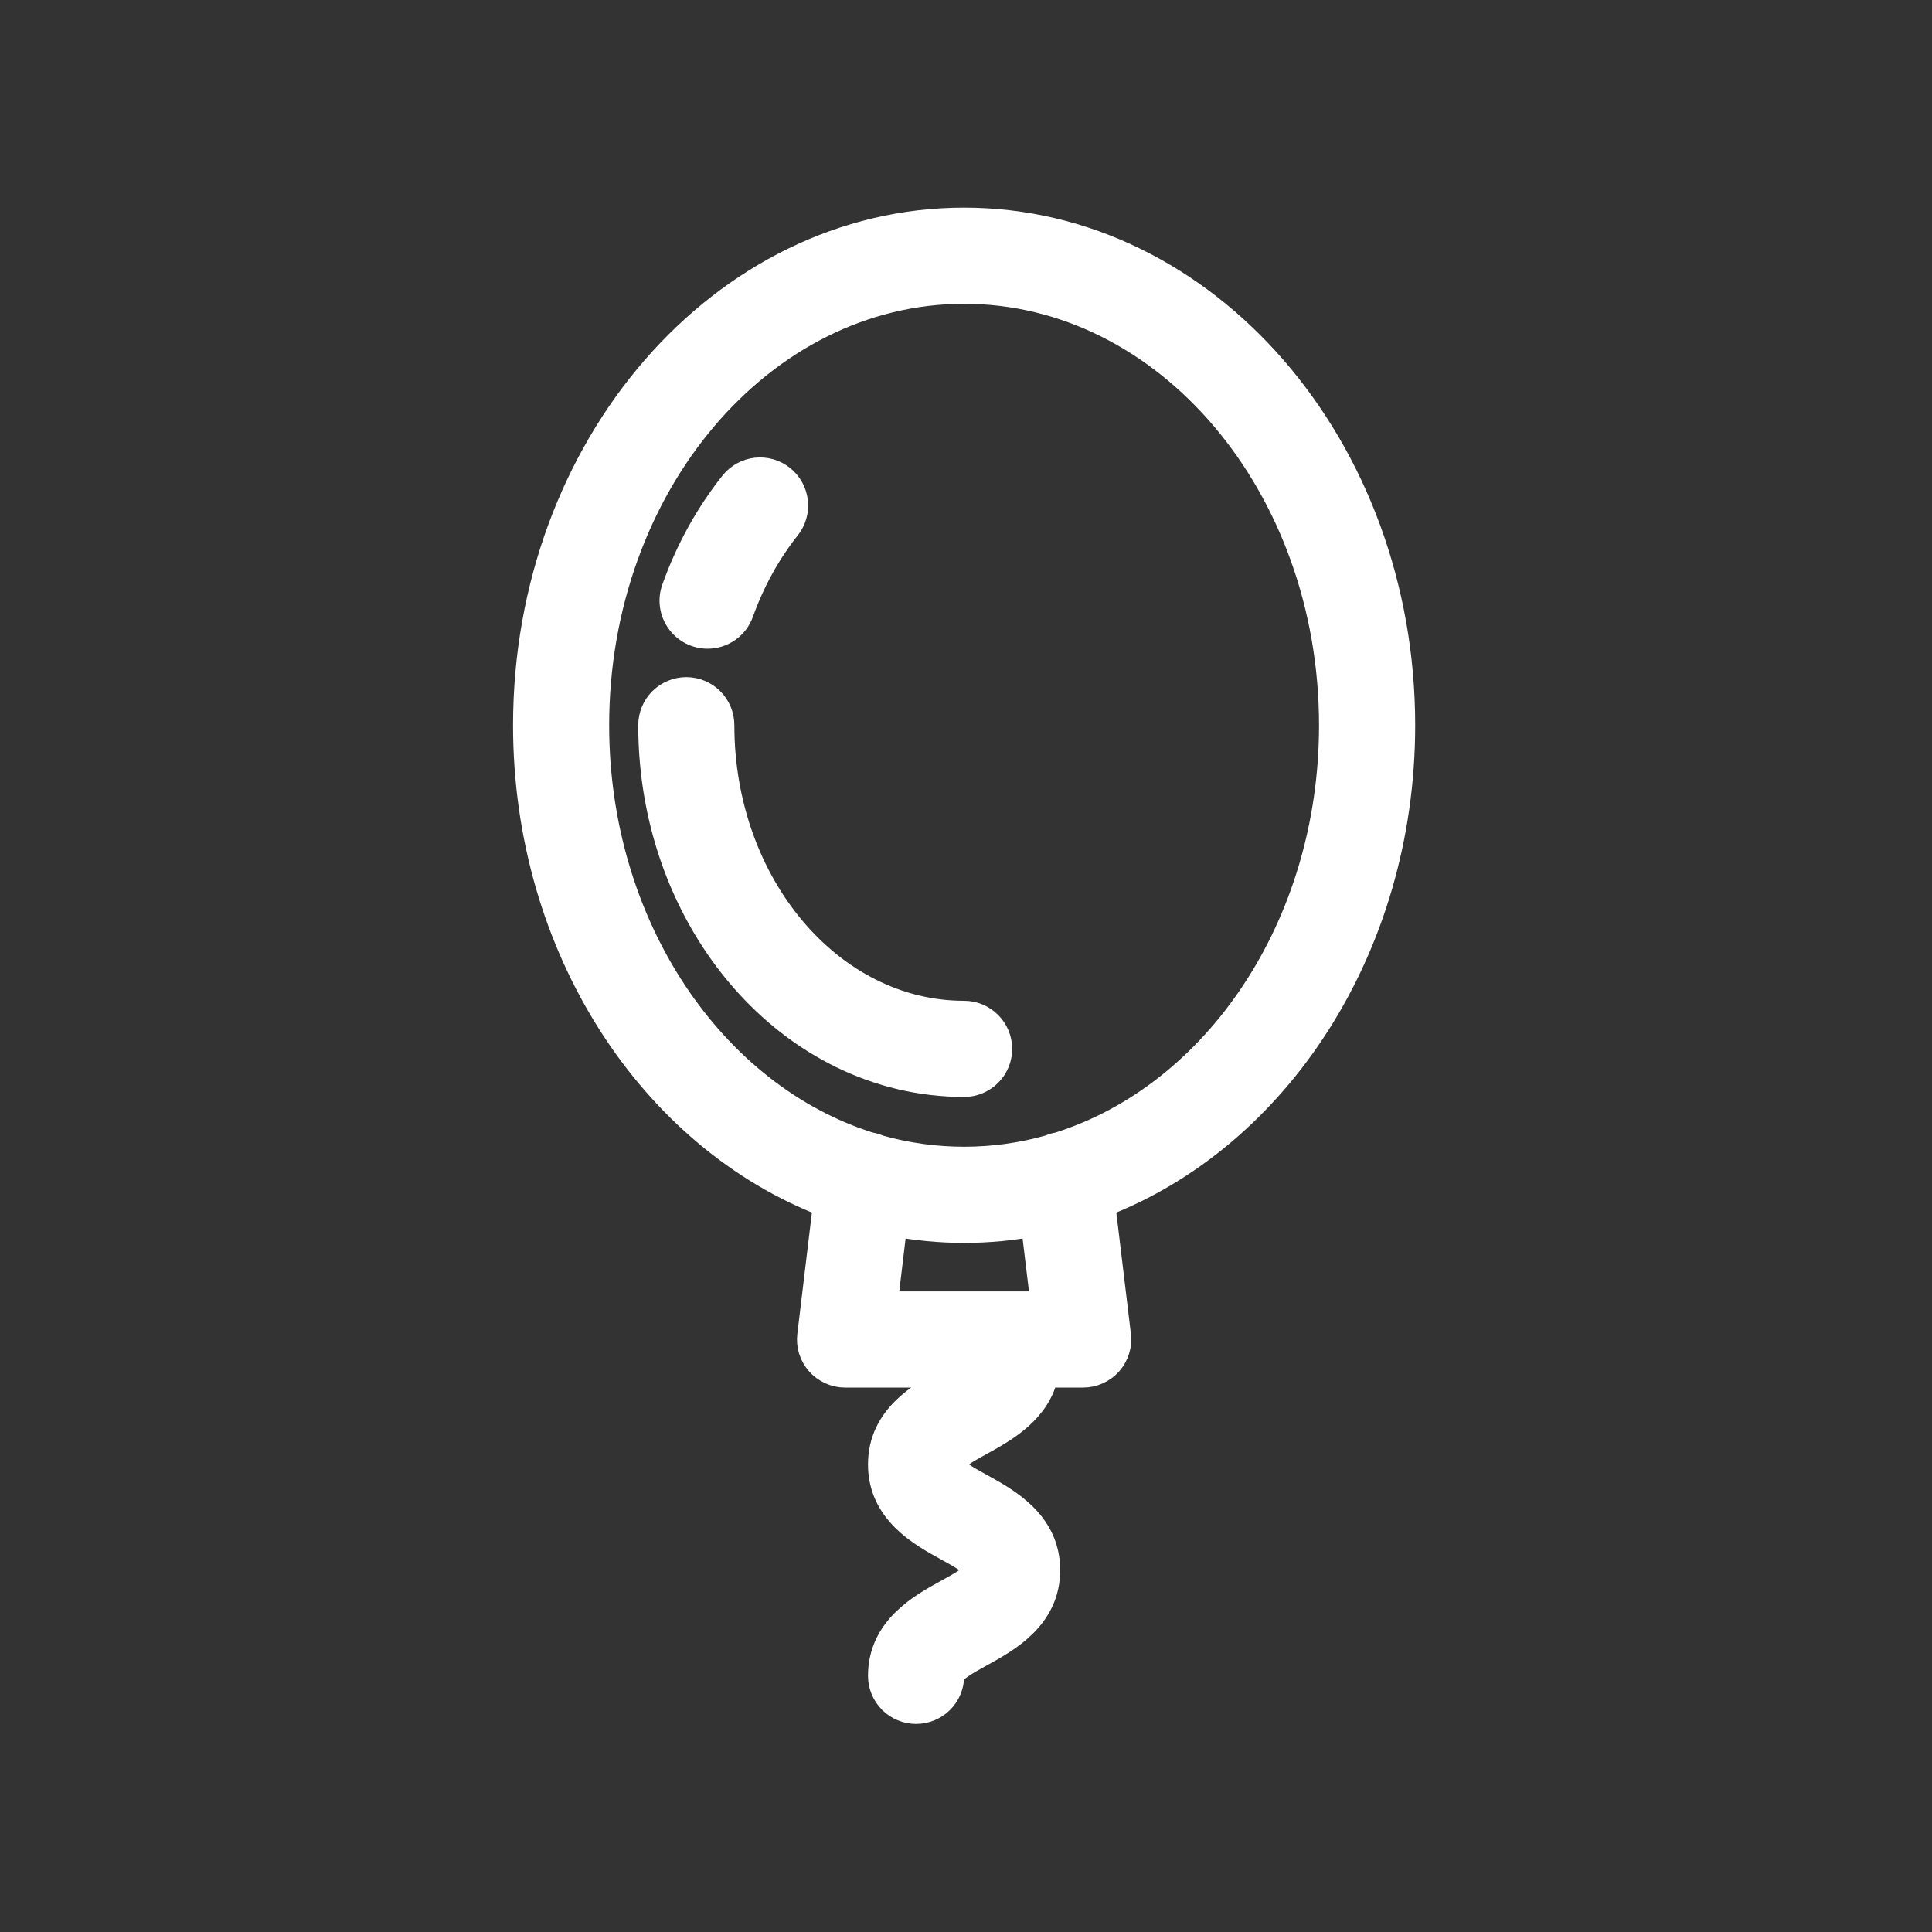 <svg xmlns="http://www.w3.org/2000/svg" fill="none" viewBox="0 0 40 40" height="40" width="40">
<rect x="0" y="0" width="40" height="40" fill="#333333" stroke="none"/>
<path stroke-width="0.6" stroke="white" fill="white" d="M29 15.016C29 9.272 24.945 4.599 19.961 4.599C14.977 4.599 10.922 9.272 10.922 15.016C10.922 19.623 13.531 23.54 17.135 24.911L16.806 27.649C16.794 27.747 16.803 27.846 16.832 27.94C16.862 28.034 16.911 28.12 16.976 28.194C17.041 28.267 17.121 28.326 17.211 28.366C17.3 28.407 17.398 28.428 17.496 28.428H19.952C19.849 28.492 19.732 28.556 19.625 28.615C19.086 28.912 18.271 29.36 18.271 30.319C18.271 31.277 19.086 31.726 19.625 32.022C19.908 32.178 20.259 32.371 20.259 32.508C20.259 32.644 19.908 32.838 19.625 32.993C19.086 33.29 18.271 33.739 18.271 34.697C18.271 34.882 18.345 35.058 18.475 35.189C18.605 35.319 18.782 35.392 18.967 35.392C19.151 35.392 19.328 35.319 19.459 35.189C19.589 35.058 19.662 34.882 19.662 34.697C19.662 34.561 20.014 34.367 20.296 34.212C20.835 33.915 21.65 33.466 21.65 32.508C21.65 31.55 20.835 31.101 20.296 30.804C20.014 30.649 19.662 30.455 19.662 30.319C19.662 30.182 20.014 29.989 20.296 29.833C20.776 29.569 21.472 29.184 21.62 28.428H22.426C22.524 28.428 22.621 28.407 22.711 28.366C22.8 28.326 22.881 28.267 22.946 28.194C23.011 28.12 23.06 28.034 23.089 27.94C23.119 27.846 23.128 27.747 23.116 27.649L22.787 24.911C26.391 23.54 29 19.623 29 15.016ZM21.642 27.037H18.28L18.489 25.294C18.968 25.385 19.46 25.433 19.961 25.433C20.462 25.433 20.953 25.385 21.432 25.294L21.642 27.037ZM21.922 23.741C21.858 23.75 21.796 23.769 21.737 23.796C21.159 23.959 20.561 24.042 19.961 24.042C19.36 24.042 18.762 23.959 18.184 23.796C18.125 23.769 18.063 23.75 17.999 23.741C14.729 22.716 12.312 19.193 12.312 15.016C12.312 10.039 15.743 5.99 19.961 5.99C24.178 5.99 27.609 10.039 27.609 15.016C27.609 19.193 25.192 22.716 21.922 23.741Z"></path>
<path stroke-width="0.6" stroke="white" fill="white" d="M19.96 22.411C16.406 22.411 13.514 19.093 13.514 15.015C13.514 14.83 13.587 14.653 13.717 14.523C13.848 14.393 14.025 14.319 14.209 14.319C14.393 14.319 14.57 14.393 14.701 14.523C14.831 14.653 14.904 14.83 14.904 15.015C14.904 18.326 17.172 21.02 19.96 21.02C20.052 21.02 20.142 21.038 20.227 21.073C20.311 21.108 20.387 21.16 20.452 21.224C20.517 21.289 20.568 21.365 20.603 21.45C20.638 21.534 20.656 21.625 20.656 21.716C20.656 21.807 20.638 21.898 20.603 21.982C20.568 22.066 20.517 22.143 20.452 22.207C20.387 22.272 20.311 22.323 20.227 22.358C20.142 22.393 20.052 22.411 19.96 22.411ZM14.65 13.131C14.539 13.131 14.429 13.104 14.33 13.053C14.231 13.001 14.146 12.927 14.082 12.836C14.018 12.745 13.976 12.639 13.961 12.529C13.946 12.418 13.958 12.306 13.996 12.201C14.282 11.402 14.685 10.673 15.193 10.033C15.308 9.889 15.475 9.796 15.658 9.775C15.841 9.755 16.025 9.807 16.169 9.922C16.313 10.036 16.406 10.204 16.427 10.386C16.449 10.569 16.396 10.753 16.282 10.898C15.869 11.418 15.54 12.015 15.305 12.67C15.257 12.805 15.168 12.921 15.051 13.004C14.934 13.086 14.794 13.131 14.65 13.131Z"></path>
</svg>
